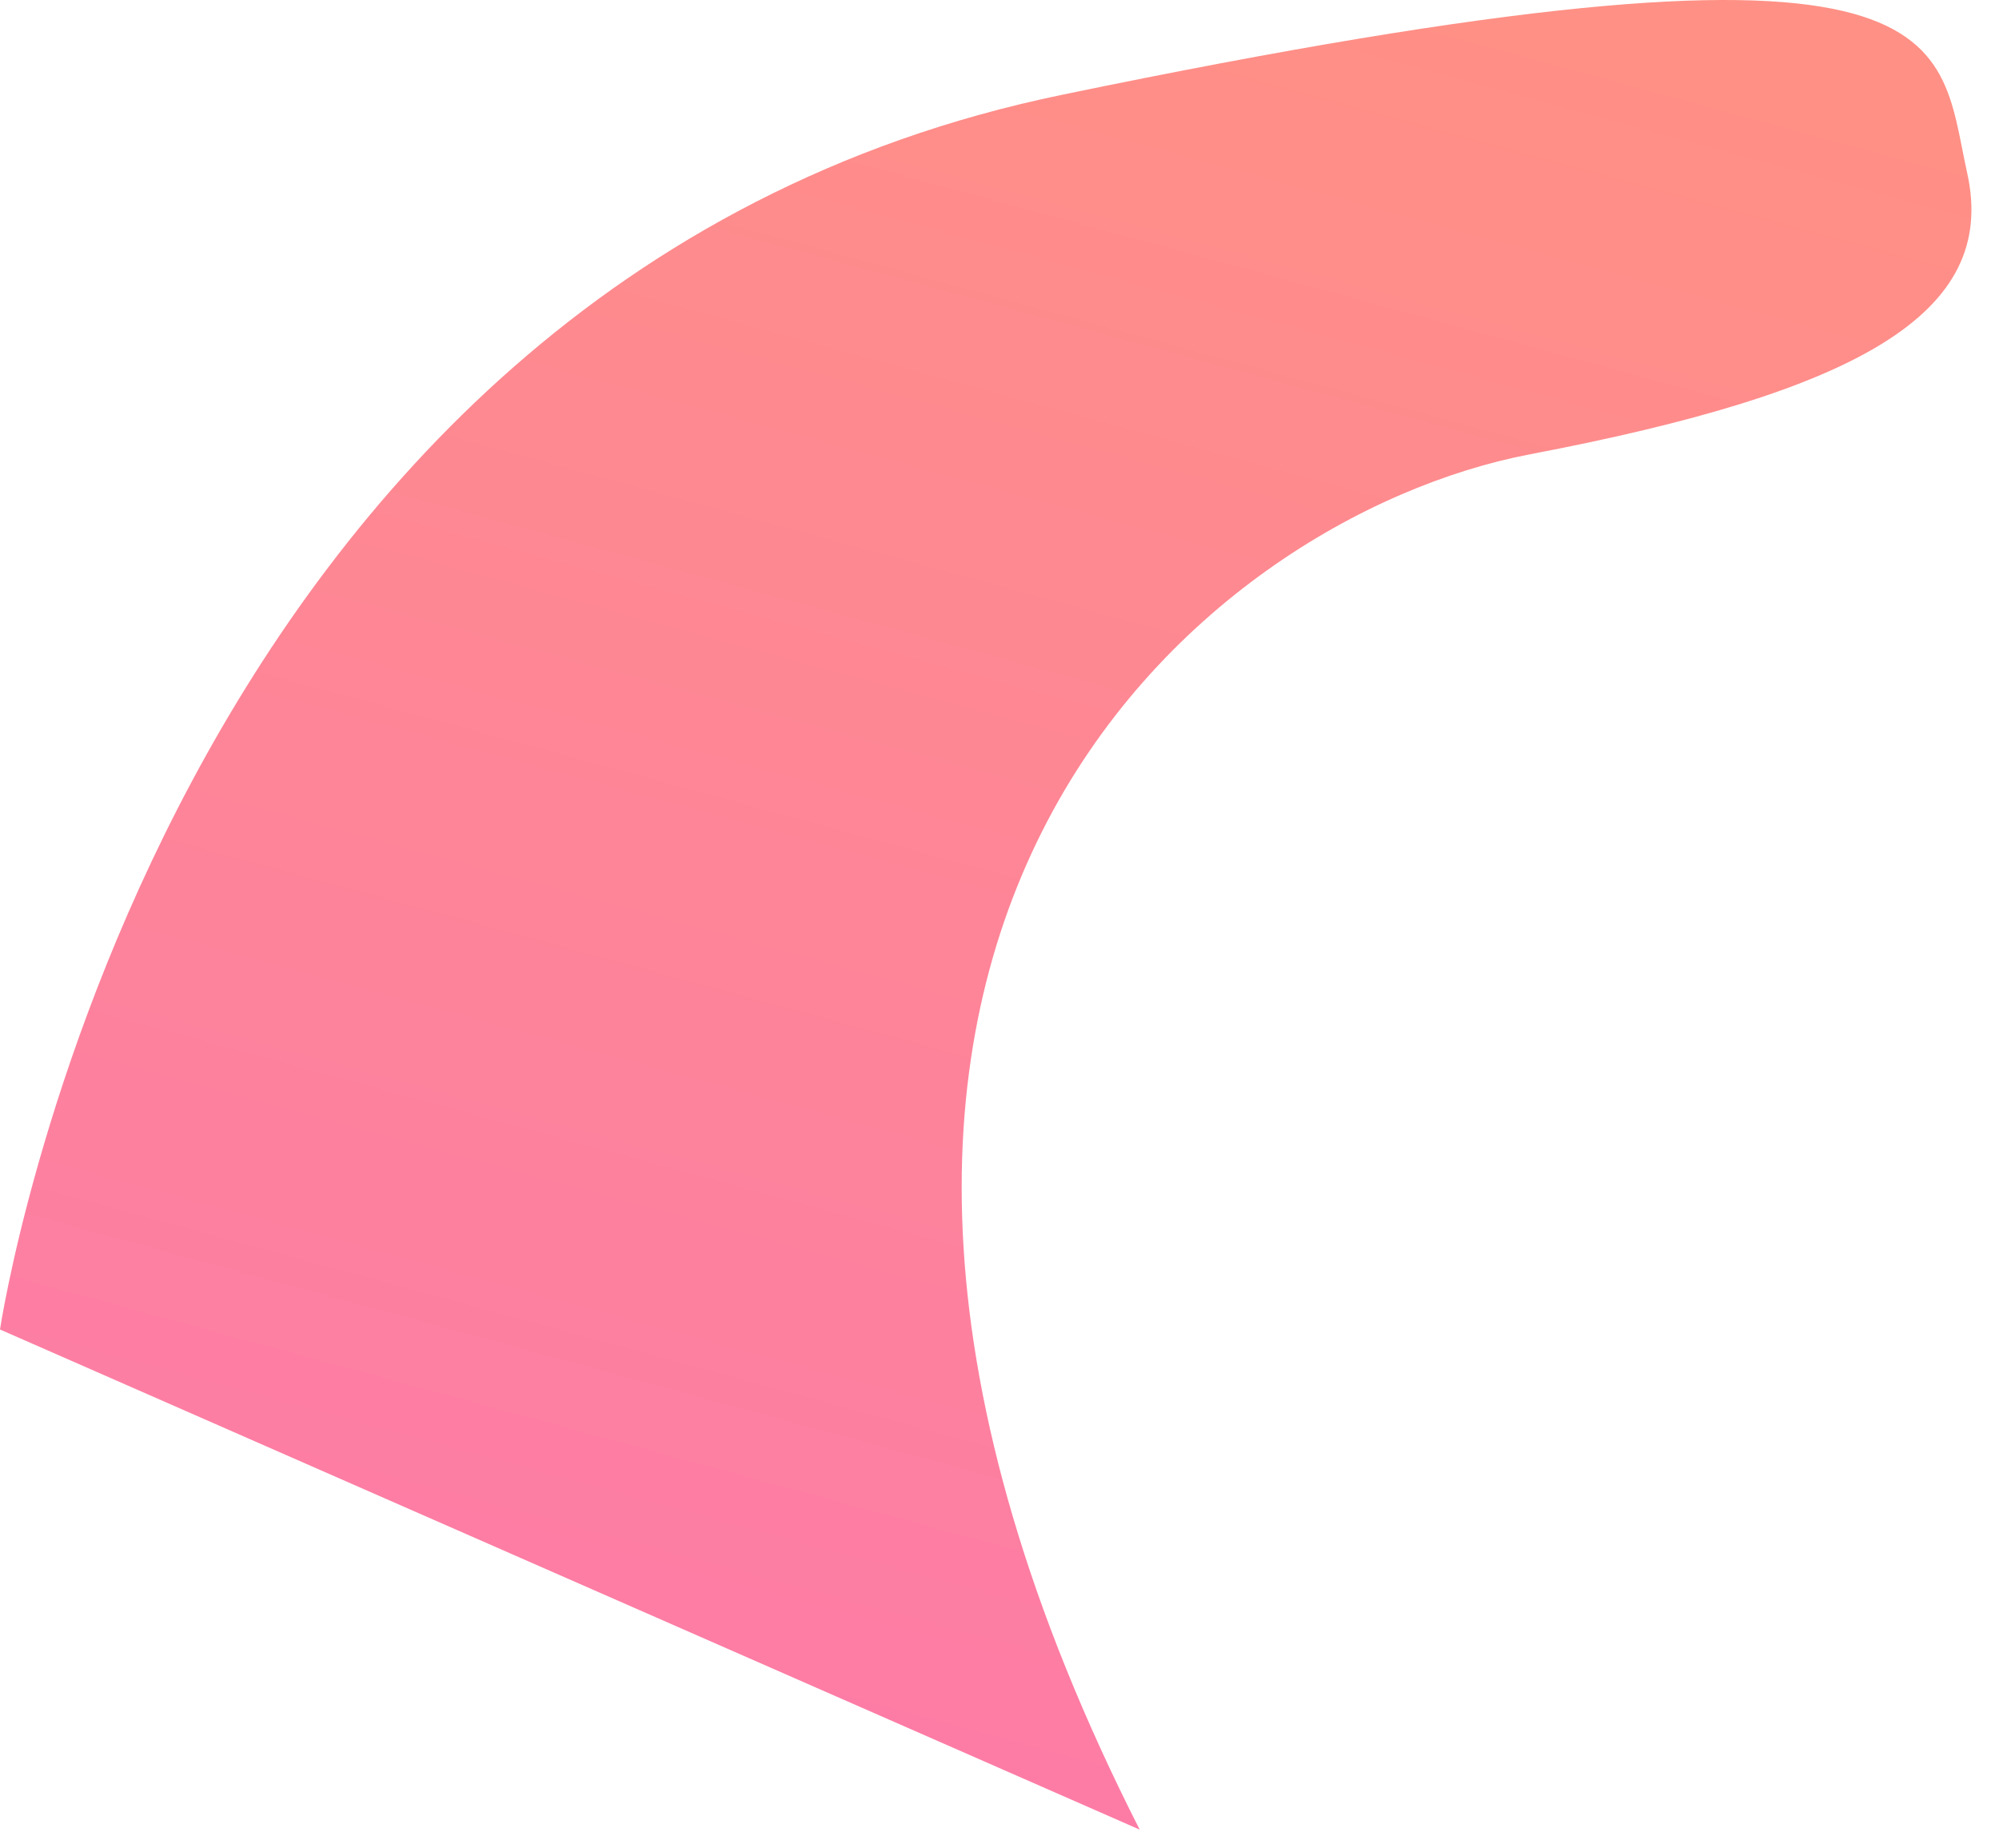 <?xml version="1.0" encoding="utf-8"?>
<svg xmlns="http://www.w3.org/2000/svg" fill="none" height="100%" overflow="visible" preserveAspectRatio="none" style="display: block;" viewBox="0 0 66 61" width="100%">
<path d="M0 43.892C0 43.892 5.155 9.324 35.052 3.132C64.95 -3.059 63.919 1.068 64.95 5.712C65.98 10.355 61.341 12.934 50.516 14.998C39.691 17.063 22.68 30.993 37.629 60.404L0 43.892Z" fill="url(#paint0_linear_0_5889)" id="Vector"/>
<defs>
<linearGradient gradientUnits="userSpaceOnUse" id="paint0_linear_0_5889" x1="40.097" x2="13.589" y1="-2.491" y2="94.842">
<stop stop-color="#FF9085"/>
<stop offset="1" stop-color="#FB6FBB"/>
</linearGradient>
</defs>
</svg>